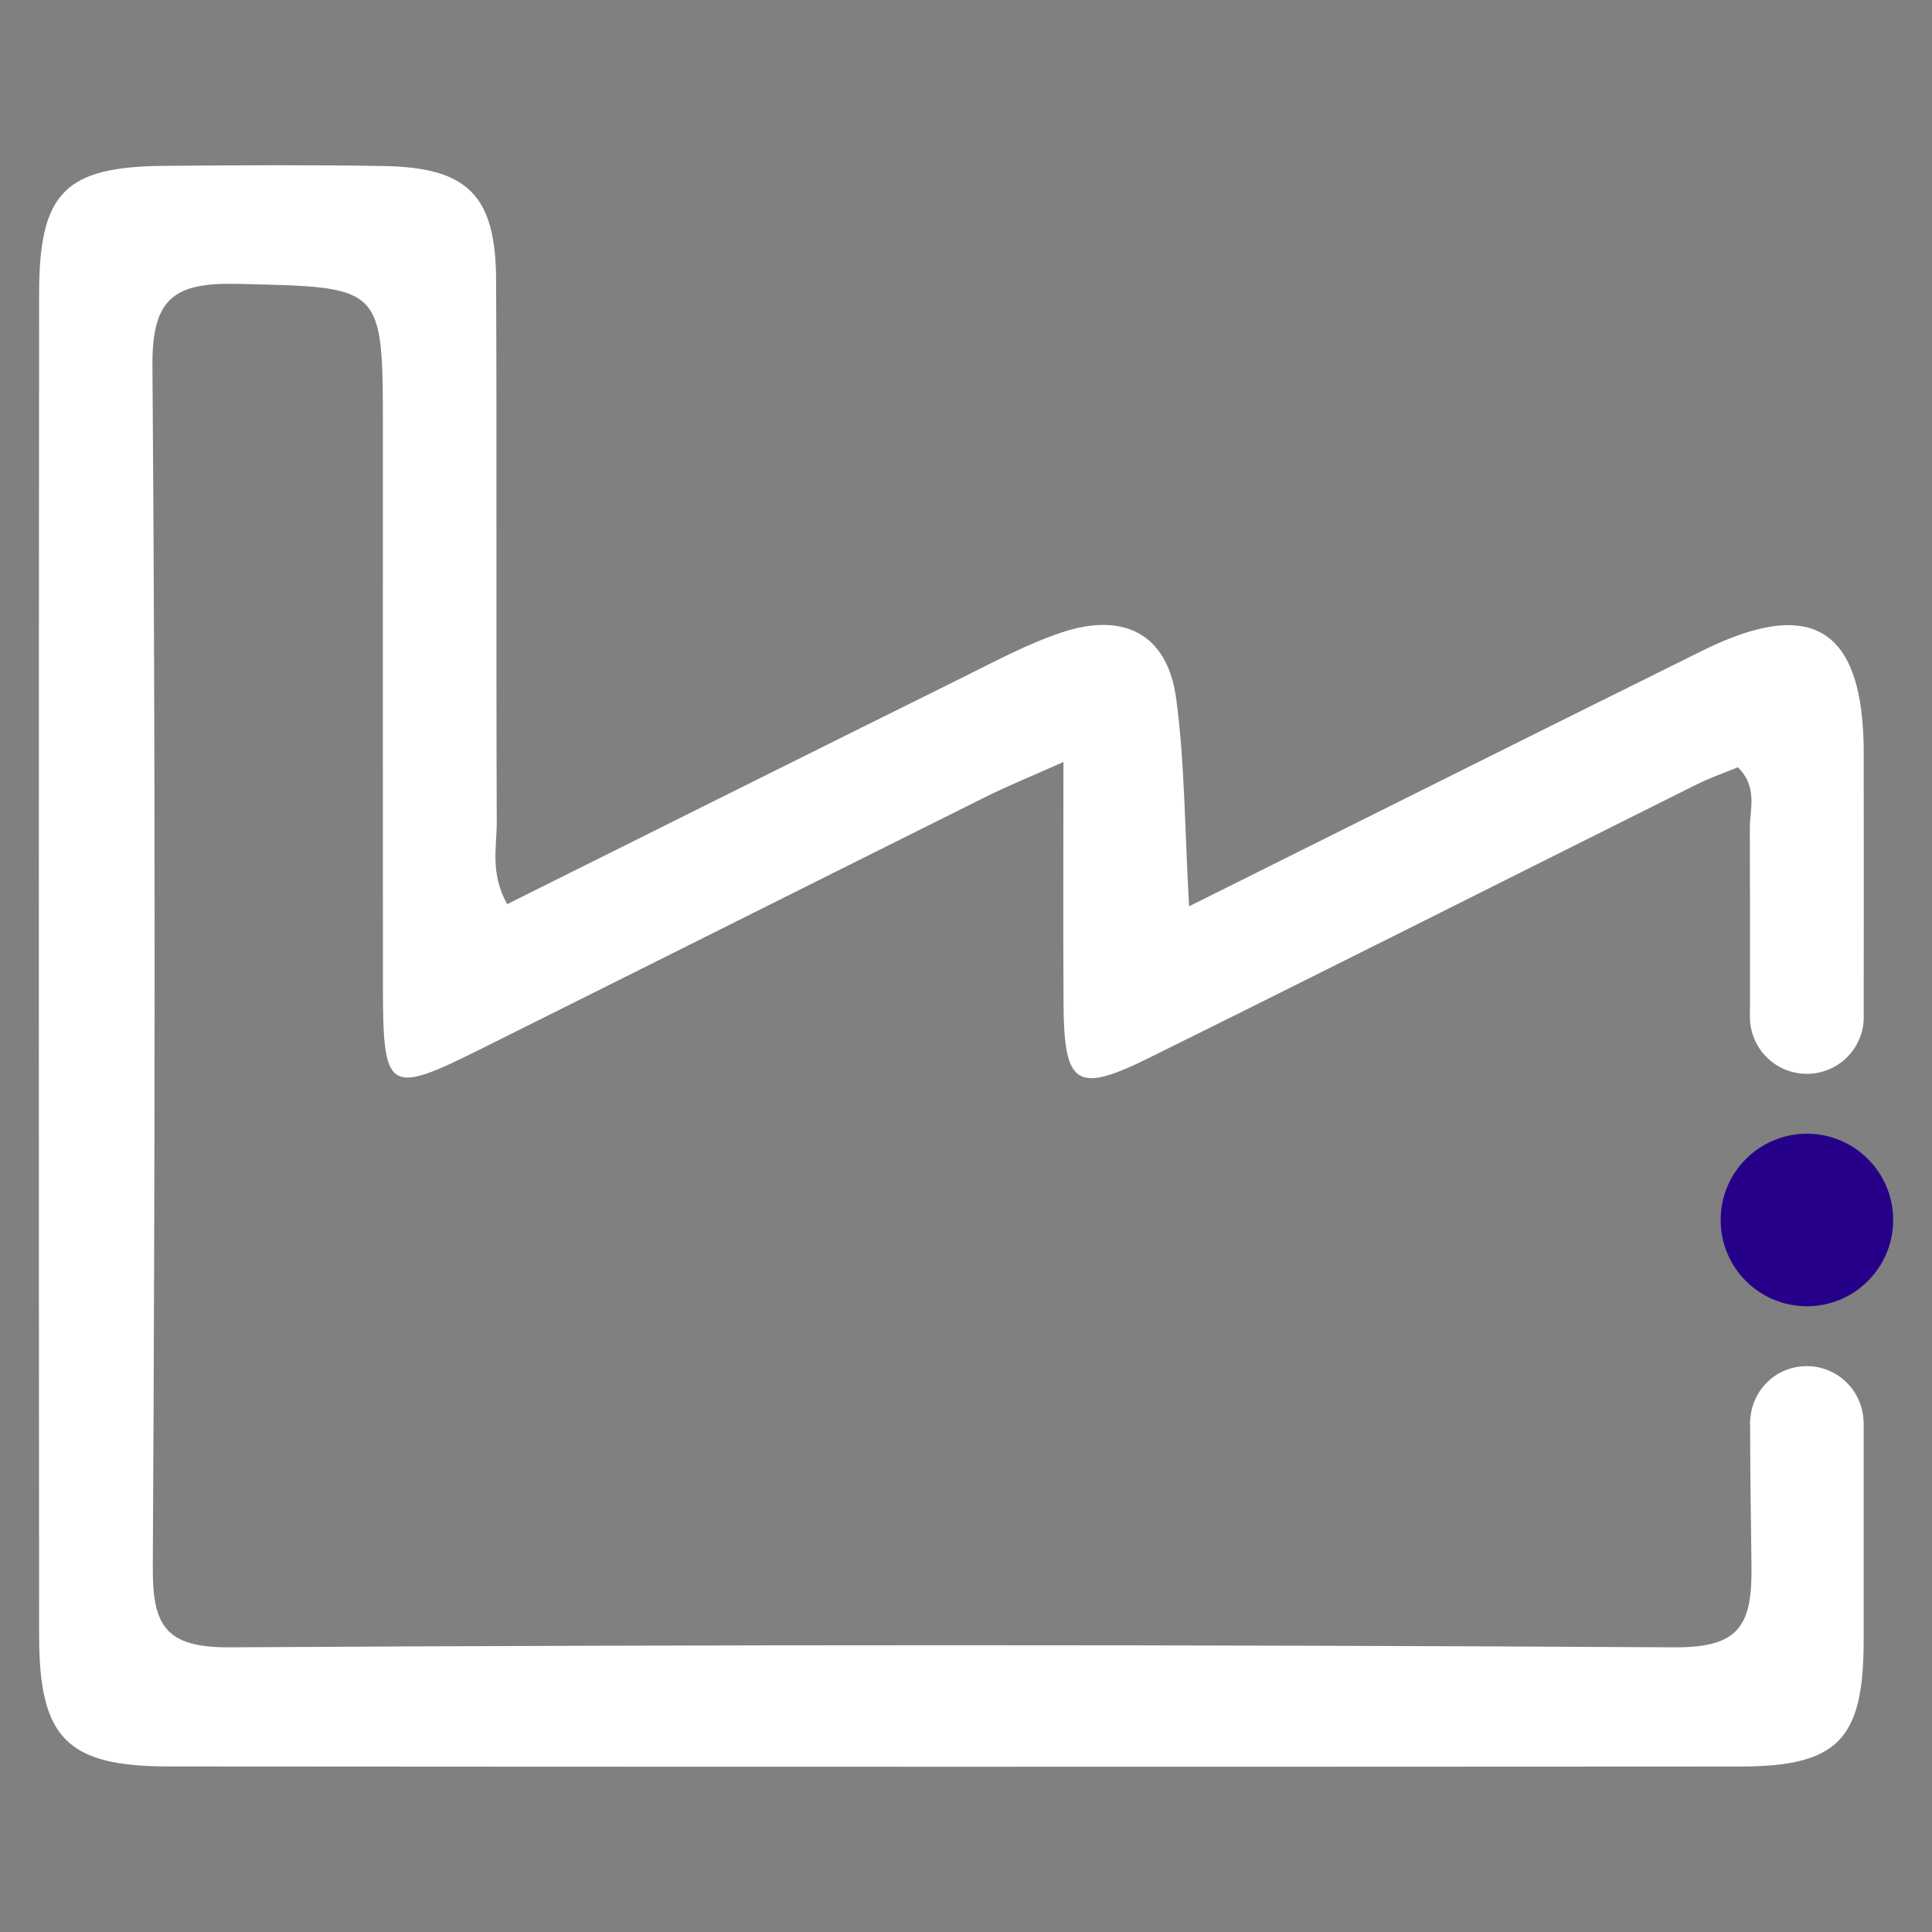 <svg xmlns="http://www.w3.org/2000/svg" id="Layer_1" viewBox="0 0 600 600"><rect x="0" y="0" width="600" height="600" fill="#808080" stroke="none"/><defs><style>.cls-1{fill:#fff;}.cls-2{fill:#270089;}</style></defs><path class="cls-2" d="m587.94,378.88c0,14.79-11.99,26.79-26.79,26.79s-26.79-11.99-26.79-26.79,11.99-26.79,26.79-26.79,26.79,11.99,26.79,26.79"></path><path class="cls-1" d="m561.15,333.49c9.76,0,17.66-7.91,17.66-17.66,0-.17-.04-.32-.05-.48.01,0,.03,0,.04,0,0-34.37.03-47.08,0-81.44-.03-38.71-15.88-48.79-50.13-31.83-52.23,25.87-104.36,51.95-159.39,79.38-1.37-24.1-1.32-44.44-3.99-64.41-2.73-20.45-16.52-26.96-35.47-20.67-10.71,3.55-20.82,9.02-30.99,14.06-47.08,23.33-94.09,46.82-141.32,70.35-5.37-9.6-3.21-17.76-3.24-25.52-.22-56.08.05-112.17-.2-168.25-.11-26.35-8.77-35.03-34.96-35.46-22.76-.38-45.53-.26-68.29-.05-30.62.27-38.64,8.3-38.67,39.51-.12,138.99-.12,277.98,0,416.97.03,31.88,8.63,40.58,40.3,40.6,162.61.13,325.22.11,487.82.02,30.5-.02,38.49-8.28,38.51-39.16.02-28.54,0-39.11,0-67.39,0-.04.01-.08.01-.12s-.01-.08-.01-.12v-.39s-.03,0-.04.01c-.27-9.52-8.03-17.17-17.61-17.17s-17.07,7.41-17.57,16.72c-.01,0-.04-.01-.05-.02,0,.18,0,.33,0,.51,0,.15-.05.3-.05.45,0,.17.04.32.05.48.07,19.91.19,23.28.43,44.02.21,18.35-3.72,25.28-23.94,25.16-149.53-.87-299.07-.87-448.59,0-20.18.12-24.07-6.76-23.96-25.13.7-124.3.85-248.61-.11-372.9-.16-20.97,6.76-25.87,26.4-25.4,45.15,1.07,45.17.15,45.17,45.13,0,57.68-.03,115.37.01,173.05.02,32.81,1.54,33.82,30.12,19.58,52.28-26.05,104.49-52.25,156.78-78.3,7.06-3.52,14.4-6.49,24.44-10.98,0,26.88-.12,50.98.03,75.07.16,25.39,3.95,28.01,26.54,16.83,56.75-28.08,113.28-56.59,169.94-84.86,4.21-2.1,8.69-3.65,12.95-5.41,6.26,6.24,3.69,13.06,3.71,19.06.07,26.71.05,31.77.03,58.48,0,0,0,0,0,0h0c0,9.76,7.91,17.67,17.66,17.67Z"></path></svg>